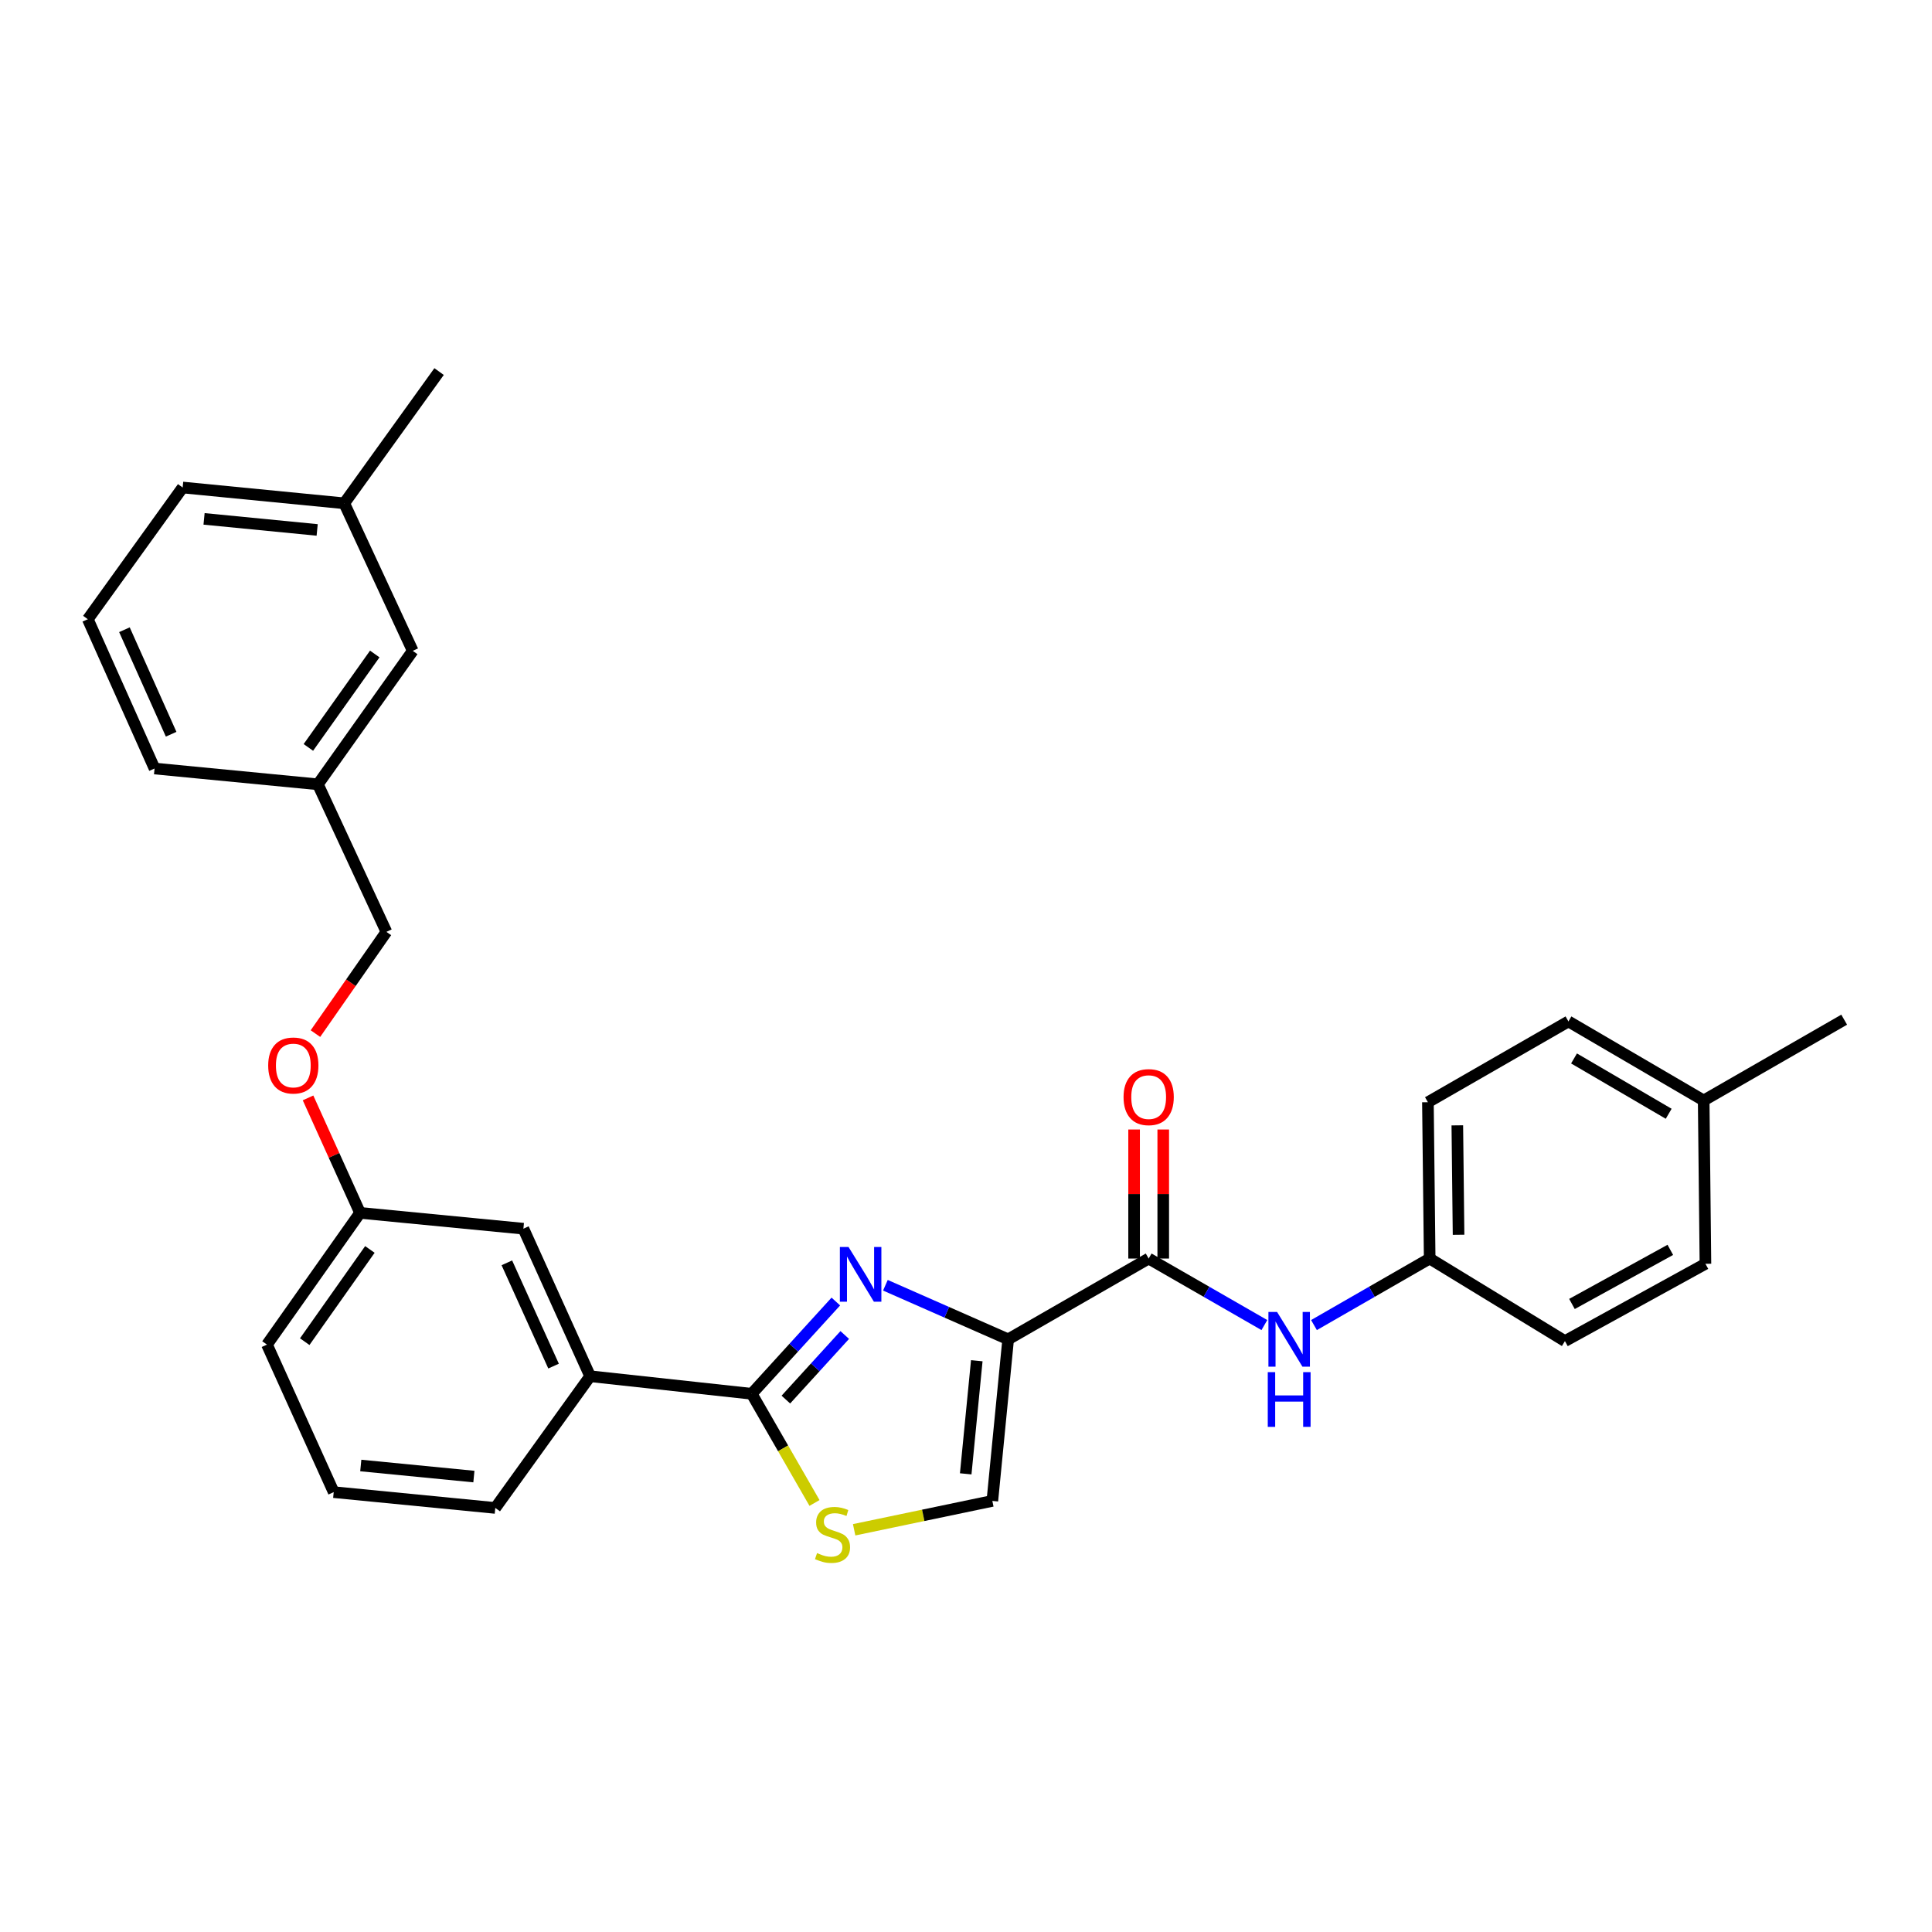 <?xml version='1.0' encoding='iso-8859-1'?>
<svg version='1.1' baseProfile='full'
              xmlns='http://www.w3.org/2000/svg'
                      xmlns:rdkit='http://www.rdkit.org/xml'
                      xmlns:xlink='http://www.w3.org/1999/xlink'
                  xml:space='preserve'
width='1000px' height='1000px' viewBox='0 0 1000 1000'>
<!-- END OF HEADER -->
<rect style='opacity:1.0;fill:#FFFFFF;stroke:none' width='1000' height='1000' x='0' y='0'> </rect>
<path class='bond-0' d='M 740.001,651.419 L 810.005,694.147' style='fill:none;fill-rule:evenodd;stroke:#000000;stroke-width:6px;stroke-linecap:butt;stroke-linejoin:miter;stroke-opacity:1' />
<path class='bond-1' d='M 740.001,651.419 L 739.088,570.513' style='fill:none;fill-rule:evenodd;stroke:#000000;stroke-width:6px;stroke-linecap:butt;stroke-linejoin:miter;stroke-opacity:1' />
<path class='bond-1' d='M 754.947,639.113 L 754.307,582.479' style='fill:none;fill-rule:evenodd;stroke:#000000;stroke-width:6px;stroke-linecap:butt;stroke-linejoin:miter;stroke-opacity:1' />
<path class='bond-2' d='M 740.001,651.419 L 710.057,668.636' style='fill:none;fill-rule:evenodd;stroke:#000000;stroke-width:6px;stroke-linecap:butt;stroke-linejoin:miter;stroke-opacity:1' />
<path class='bond-2' d='M 710.057,668.636 L 680.112,685.853' style='fill:none;fill-rule:evenodd;stroke:#0000FF;stroke-width:6px;stroke-linecap:butt;stroke-linejoin:miter;stroke-opacity:1' />
<path class='bond-3' d='M 594.548,651.419 L 624.492,668.636' style='fill:none;fill-rule:evenodd;stroke:#000000;stroke-width:6px;stroke-linecap:butt;stroke-linejoin:miter;stroke-opacity:1' />
<path class='bond-3' d='M 624.492,668.636 L 654.437,685.853' style='fill:none;fill-rule:evenodd;stroke:#0000FF;stroke-width:6px;stroke-linecap:butt;stroke-linejoin:miter;stroke-opacity:1' />
<path class='bond-4' d='M 602.089,651.419 L 602.089,618.026' style='fill:none;fill-rule:evenodd;stroke:#000000;stroke-width:6px;stroke-linecap:butt;stroke-linejoin:miter;stroke-opacity:1' />
<path class='bond-4' d='M 602.089,618.026 L 602.089,584.633' style='fill:none;fill-rule:evenodd;stroke:#FF0000;stroke-width:6px;stroke-linecap:butt;stroke-linejoin:miter;stroke-opacity:1' />
<path class='bond-4' d='M 587.006,651.419 L 587.006,618.026' style='fill:none;fill-rule:evenodd;stroke:#000000;stroke-width:6px;stroke-linecap:butt;stroke-linejoin:miter;stroke-opacity:1' />
<path class='bond-4' d='M 587.006,618.026 L 587.006,584.633' style='fill:none;fill-rule:evenodd;stroke:#FF0000;stroke-width:6px;stroke-linecap:butt;stroke-linejoin:miter;stroke-opacity:1' />
<path class='bond-5' d='M 594.548,651.419 L 521.821,693.233' style='fill:none;fill-rule:evenodd;stroke:#000000;stroke-width:6px;stroke-linecap:butt;stroke-linejoin:miter;stroke-opacity:1' />
<path class='bond-6' d='M 881.819,569.6 L 811.823,528.691' style='fill:none;fill-rule:evenodd;stroke:#000000;stroke-width:6px;stroke-linecap:butt;stroke-linejoin:miter;stroke-opacity:1' />
<path class='bond-6' d='M 863.708,576.486 L 814.712,547.849' style='fill:none;fill-rule:evenodd;stroke:#000000;stroke-width:6px;stroke-linecap:butt;stroke-linejoin:miter;stroke-opacity:1' />
<path class='bond-7' d='M 881.819,569.6 L 954.545,527.786' style='fill:none;fill-rule:evenodd;stroke:#000000;stroke-width:6px;stroke-linecap:butt;stroke-linejoin:miter;stroke-opacity:1' />
<path class='bond-8' d='M 881.819,569.6 L 882.732,654.142' style='fill:none;fill-rule:evenodd;stroke:#000000;stroke-width:6px;stroke-linecap:butt;stroke-linejoin:miter;stroke-opacity:1' />
<path class='bond-9' d='M 389.087,721.422 L 405.335,749.677' style='fill:none;fill-rule:evenodd;stroke:#000000;stroke-width:6px;stroke-linecap:butt;stroke-linejoin:miter;stroke-opacity:1' />
<path class='bond-9' d='M 405.335,749.677 L 421.584,777.932' style='fill:none;fill-rule:evenodd;stroke:#CCCC00;stroke-width:6px;stroke-linecap:butt;stroke-linejoin:miter;stroke-opacity:1' />
<path class='bond-10' d='M 389.087,721.422 L 410.856,697.547' style='fill:none;fill-rule:evenodd;stroke:#000000;stroke-width:6px;stroke-linecap:butt;stroke-linejoin:miter;stroke-opacity:1' />
<path class='bond-10' d='M 410.856,697.547 L 432.625,673.671' style='fill:none;fill-rule:evenodd;stroke:#0000FF;stroke-width:6px;stroke-linecap:butt;stroke-linejoin:miter;stroke-opacity:1' />
<path class='bond-10' d='M 406.764,724.422 L 422.002,707.709' style='fill:none;fill-rule:evenodd;stroke:#000000;stroke-width:6px;stroke-linecap:butt;stroke-linejoin:miter;stroke-opacity:1' />
<path class='bond-10' d='M 422.002,707.709 L 437.24,690.996' style='fill:none;fill-rule:evenodd;stroke:#0000FF;stroke-width:6px;stroke-linecap:butt;stroke-linejoin:miter;stroke-opacity:1' />
<path class='bond-11' d='M 389.087,721.422 L 305.45,712.331' style='fill:none;fill-rule:evenodd;stroke:#000000;stroke-width:6px;stroke-linecap:butt;stroke-linejoin:miter;stroke-opacity:1' />
<path class='bond-12' d='M 442.103,791.812 L 477.868,784.341' style='fill:none;fill-rule:evenodd;stroke:#CCCC00;stroke-width:6px;stroke-linecap:butt;stroke-linejoin:miter;stroke-opacity:1' />
<path class='bond-12' d='M 477.868,784.341 L 513.634,776.871' style='fill:none;fill-rule:evenodd;stroke:#000000;stroke-width:6px;stroke-linecap:butt;stroke-linejoin:miter;stroke-opacity:1' />
<path class='bond-13' d='M 513.634,776.871 L 521.821,693.233' style='fill:none;fill-rule:evenodd;stroke:#000000;stroke-width:6px;stroke-linecap:butt;stroke-linejoin:miter;stroke-opacity:1' />
<path class='bond-13' d='M 499.85,762.856 L 505.581,704.31' style='fill:none;fill-rule:evenodd;stroke:#000000;stroke-width:6px;stroke-linecap:butt;stroke-linejoin:miter;stroke-opacity:1' />
<path class='bond-14' d='M 521.821,693.233 L 490.052,679.24' style='fill:none;fill-rule:evenodd;stroke:#000000;stroke-width:6px;stroke-linecap:butt;stroke-linejoin:miter;stroke-opacity:1' />
<path class='bond-14' d='M 490.052,679.24 L 458.283,665.247' style='fill:none;fill-rule:evenodd;stroke:#0000FF;stroke-width:6px;stroke-linecap:butt;stroke-linejoin:miter;stroke-opacity:1' />
<path class='bond-15' d='M 213.634,336.872 L 164.546,405.962' style='fill:none;fill-rule:evenodd;stroke:#000000;stroke-width:6px;stroke-linecap:butt;stroke-linejoin:miter;stroke-opacity:1' />
<path class='bond-15' d='M 193.975,338.5 L 159.613,386.863' style='fill:none;fill-rule:evenodd;stroke:#000000;stroke-width:6px;stroke-linecap:butt;stroke-linejoin:miter;stroke-opacity:1' />
<path class='bond-16' d='M 213.634,336.872 L 178.18,260.508' style='fill:none;fill-rule:evenodd;stroke:#000000;stroke-width:6px;stroke-linecap:butt;stroke-linejoin:miter;stroke-opacity:1' />
<path class='bond-17' d='M 159.441,568.272 L 172.9,598.026' style='fill:none;fill-rule:evenodd;stroke:#FF0000;stroke-width:6px;stroke-linecap:butt;stroke-linejoin:miter;stroke-opacity:1' />
<path class='bond-17' d='M 172.9,598.026 L 186.358,627.78' style='fill:none;fill-rule:evenodd;stroke:#000000;stroke-width:6px;stroke-linecap:butt;stroke-linejoin:miter;stroke-opacity:1' />
<path class='bond-18' d='M 163.273,534.99 L 181.636,508.658' style='fill:none;fill-rule:evenodd;stroke:#FF0000;stroke-width:6px;stroke-linecap:butt;stroke-linejoin:miter;stroke-opacity:1' />
<path class='bond-18' d='M 181.636,508.658 L 200,482.326' style='fill:none;fill-rule:evenodd;stroke:#000000;stroke-width:6px;stroke-linecap:butt;stroke-linejoin:miter;stroke-opacity:1' />
<path class='bond-19' d='M 164.546,405.962 L 200,482.326' style='fill:none;fill-rule:evenodd;stroke:#000000;stroke-width:6px;stroke-linecap:butt;stroke-linejoin:miter;stroke-opacity:1' />
<path class='bond-20' d='M 164.546,405.962 L 79.995,397.784' style='fill:none;fill-rule:evenodd;stroke:#000000;stroke-width:6px;stroke-linecap:butt;stroke-linejoin:miter;stroke-opacity:1' />
<path class='bond-21' d='M 172.725,772.329 L 256.362,780.507' style='fill:none;fill-rule:evenodd;stroke:#000000;stroke-width:6px;stroke-linecap:butt;stroke-linejoin:miter;stroke-opacity:1' />
<path class='bond-21' d='M 186.738,758.544 L 245.284,764.269' style='fill:none;fill-rule:evenodd;stroke:#000000;stroke-width:6px;stroke-linecap:butt;stroke-linejoin:miter;stroke-opacity:1' />
<path class='bond-22' d='M 172.725,772.329 L 138.184,695.965' style='fill:none;fill-rule:evenodd;stroke:#000000;stroke-width:6px;stroke-linecap:butt;stroke-linejoin:miter;stroke-opacity:1' />
<path class='bond-23' d='M 256.362,780.507 L 305.45,712.331' style='fill:none;fill-rule:evenodd;stroke:#000000;stroke-width:6px;stroke-linecap:butt;stroke-linejoin:miter;stroke-opacity:1' />
<path class='bond-24' d='M 305.45,712.331 L 270.909,635.967' style='fill:none;fill-rule:evenodd;stroke:#000000;stroke-width:6px;stroke-linecap:butt;stroke-linejoin:miter;stroke-opacity:1' />
<path class='bond-24' d='M 286.526,707.092 L 262.347,653.638' style='fill:none;fill-rule:evenodd;stroke:#000000;stroke-width:6px;stroke-linecap:butt;stroke-linejoin:miter;stroke-opacity:1' />
<path class='bond-25' d='M 270.909,635.967 L 186.358,627.78' style='fill:none;fill-rule:evenodd;stroke:#000000;stroke-width:6px;stroke-linecap:butt;stroke-linejoin:miter;stroke-opacity:1' />
<path class='bond-26' d='M 186.358,627.78 L 138.184,695.965' style='fill:none;fill-rule:evenodd;stroke:#000000;stroke-width:6px;stroke-linecap:butt;stroke-linejoin:miter;stroke-opacity:1' />
<path class='bond-26' d='M 191.451,646.711 L 157.729,694.441' style='fill:none;fill-rule:evenodd;stroke:#000000;stroke-width:6px;stroke-linecap:butt;stroke-linejoin:miter;stroke-opacity:1' />
<path class='bond-27' d='M 178.18,260.508 L 94.543,252.33' style='fill:none;fill-rule:evenodd;stroke:#000000;stroke-width:6px;stroke-linecap:butt;stroke-linejoin:miter;stroke-opacity:1' />
<path class='bond-27' d='M 164.166,274.293 L 105.62,268.568' style='fill:none;fill-rule:evenodd;stroke:#000000;stroke-width:6px;stroke-linecap:butt;stroke-linejoin:miter;stroke-opacity:1' />
<path class='bond-28' d='M 178.18,260.508 L 227.268,192.323' style='fill:none;fill-rule:evenodd;stroke:#000000;stroke-width:6px;stroke-linecap:butt;stroke-linejoin:miter;stroke-opacity:1' />
<path class='bond-29' d='M 45.455,320.507 L 94.543,252.33' style='fill:none;fill-rule:evenodd;stroke:#000000;stroke-width:6px;stroke-linecap:butt;stroke-linejoin:miter;stroke-opacity:1' />
<path class='bond-30' d='M 45.455,320.507 L 79.995,397.784' style='fill:none;fill-rule:evenodd;stroke:#000000;stroke-width:6px;stroke-linecap:butt;stroke-linejoin:miter;stroke-opacity:1' />
<path class='bond-30' d='M 64.406,325.943 L 88.585,380.037' style='fill:none;fill-rule:evenodd;stroke:#000000;stroke-width:6px;stroke-linecap:butt;stroke-linejoin:miter;stroke-opacity:1' />
<path class='bond-31' d='M 810.005,694.147 L 882.732,654.142' style='fill:none;fill-rule:evenodd;stroke:#000000;stroke-width:6px;stroke-linecap:butt;stroke-linejoin:miter;stroke-opacity:1' />
<path class='bond-31' d='M 813.644,674.93 L 864.553,646.927' style='fill:none;fill-rule:evenodd;stroke:#000000;stroke-width:6px;stroke-linecap:butt;stroke-linejoin:miter;stroke-opacity:1' />
<path class='bond-32' d='M 739.088,570.513 L 811.823,528.691' style='fill:none;fill-rule:evenodd;stroke:#000000;stroke-width:6px;stroke-linecap:butt;stroke-linejoin:miter;stroke-opacity:1' />
<path  class='atom-2' d='M 661.014 679.073
L 670.294 694.073
Q 671.214 695.553, 672.694 698.233
Q 674.174 700.913, 674.254 701.073
L 674.254 679.073
L 678.014 679.073
L 678.014 707.393
L 674.134 707.393
L 664.174 690.993
Q 663.014 689.073, 661.774 686.873
Q 660.574 684.673, 660.214 683.993
L 660.214 707.393
L 656.534 707.393
L 656.534 679.073
L 661.014 679.073
' fill='#0000FF'/>
<path  class='atom-2' d='M 656.194 710.225
L 660.034 710.225
L 660.034 722.265
L 674.514 722.265
L 674.514 710.225
L 678.354 710.225
L 678.354 738.545
L 674.514 738.545
L 674.514 725.465
L 660.034 725.465
L 660.034 738.545
L 656.194 738.545
L 656.194 710.225
' fill='#0000FF'/>
<path  class='atom-3' d='M 581.548 567.862
Q 581.548 561.062, 584.908 557.262
Q 588.268 553.462, 594.548 553.462
Q 600.828 553.462, 604.188 557.262
Q 607.548 561.062, 607.548 567.862
Q 607.548 574.742, 604.148 578.662
Q 600.748 582.542, 594.548 582.542
Q 588.308 582.542, 584.908 578.662
Q 581.548 574.782, 581.548 567.862
M 594.548 579.342
Q 598.868 579.342, 601.188 576.462
Q 603.548 573.542, 603.548 567.862
Q 603.548 562.302, 601.188 559.502
Q 598.868 556.662, 594.548 556.662
Q 590.228 556.662, 587.868 559.462
Q 585.548 562.262, 585.548 567.862
Q 585.548 573.582, 587.868 576.462
Q 590.228 579.342, 594.548 579.342
' fill='#FF0000'/>
<path  class='atom-6' d='M 422.91 803.869
Q 423.23 803.989, 424.55 804.549
Q 425.87 805.109, 427.31 805.469
Q 428.79 805.789, 430.23 805.789
Q 432.91 805.789, 434.47 804.509
Q 436.03 803.189, 436.03 800.909
Q 436.03 799.349, 435.23 798.389
Q 434.47 797.429, 433.27 796.909
Q 432.07 796.389, 430.07 795.789
Q 427.55 795.029, 426.03 794.309
Q 424.55 793.589, 423.47 792.069
Q 422.43 790.549, 422.43 787.989
Q 422.43 784.429, 424.83 782.229
Q 427.27 780.029, 432.07 780.029
Q 435.35 780.029, 439.07 781.589
L 438.15 784.669
Q 434.75 783.269, 432.19 783.269
Q 429.43 783.269, 427.91 784.429
Q 426.39 785.549, 426.43 787.509
Q 426.43 789.029, 427.19 789.949
Q 427.99 790.869, 429.11 791.389
Q 430.27 791.909, 432.19 792.509
Q 434.75 793.309, 436.27 794.109
Q 437.79 794.909, 438.87 796.549
Q 439.99 798.149, 439.99 800.909
Q 439.99 804.829, 437.35 806.949
Q 434.75 809.029, 430.39 809.029
Q 427.87 809.029, 425.95 808.469
Q 424.07 807.949, 421.83 807.029
L 422.91 803.869
' fill='#CCCC00'/>
<path  class='atom-9' d='M 439.197 645.437
L 448.477 660.437
Q 449.397 661.917, 450.877 664.597
Q 452.357 667.277, 452.437 667.437
L 452.437 645.437
L 456.197 645.437
L 456.197 673.757
L 452.317 673.757
L 442.357 657.357
Q 441.197 655.437, 439.957 653.237
Q 438.757 651.037, 438.397 650.357
L 438.397 673.757
L 434.717 673.757
L 434.717 645.437
L 439.197 645.437
' fill='#0000FF'/>
<path  class='atom-11' d='M 138.817 551.496
Q 138.817 544.696, 142.177 540.896
Q 145.537 537.096, 151.817 537.096
Q 158.097 537.096, 161.457 540.896
Q 164.817 544.696, 164.817 551.496
Q 164.817 558.376, 161.417 562.296
Q 158.017 566.176, 151.817 566.176
Q 145.577 566.176, 142.177 562.296
Q 138.817 558.416, 138.817 551.496
M 151.817 562.976
Q 156.137 562.976, 158.457 560.096
Q 160.817 557.176, 160.817 551.496
Q 160.817 545.936, 158.457 543.136
Q 156.137 540.296, 151.817 540.296
Q 147.497 540.296, 145.137 543.096
Q 142.817 545.896, 142.817 551.496
Q 142.817 557.216, 145.137 560.096
Q 147.497 562.976, 151.817 562.976
' fill='#FF0000'/>
</svg>
